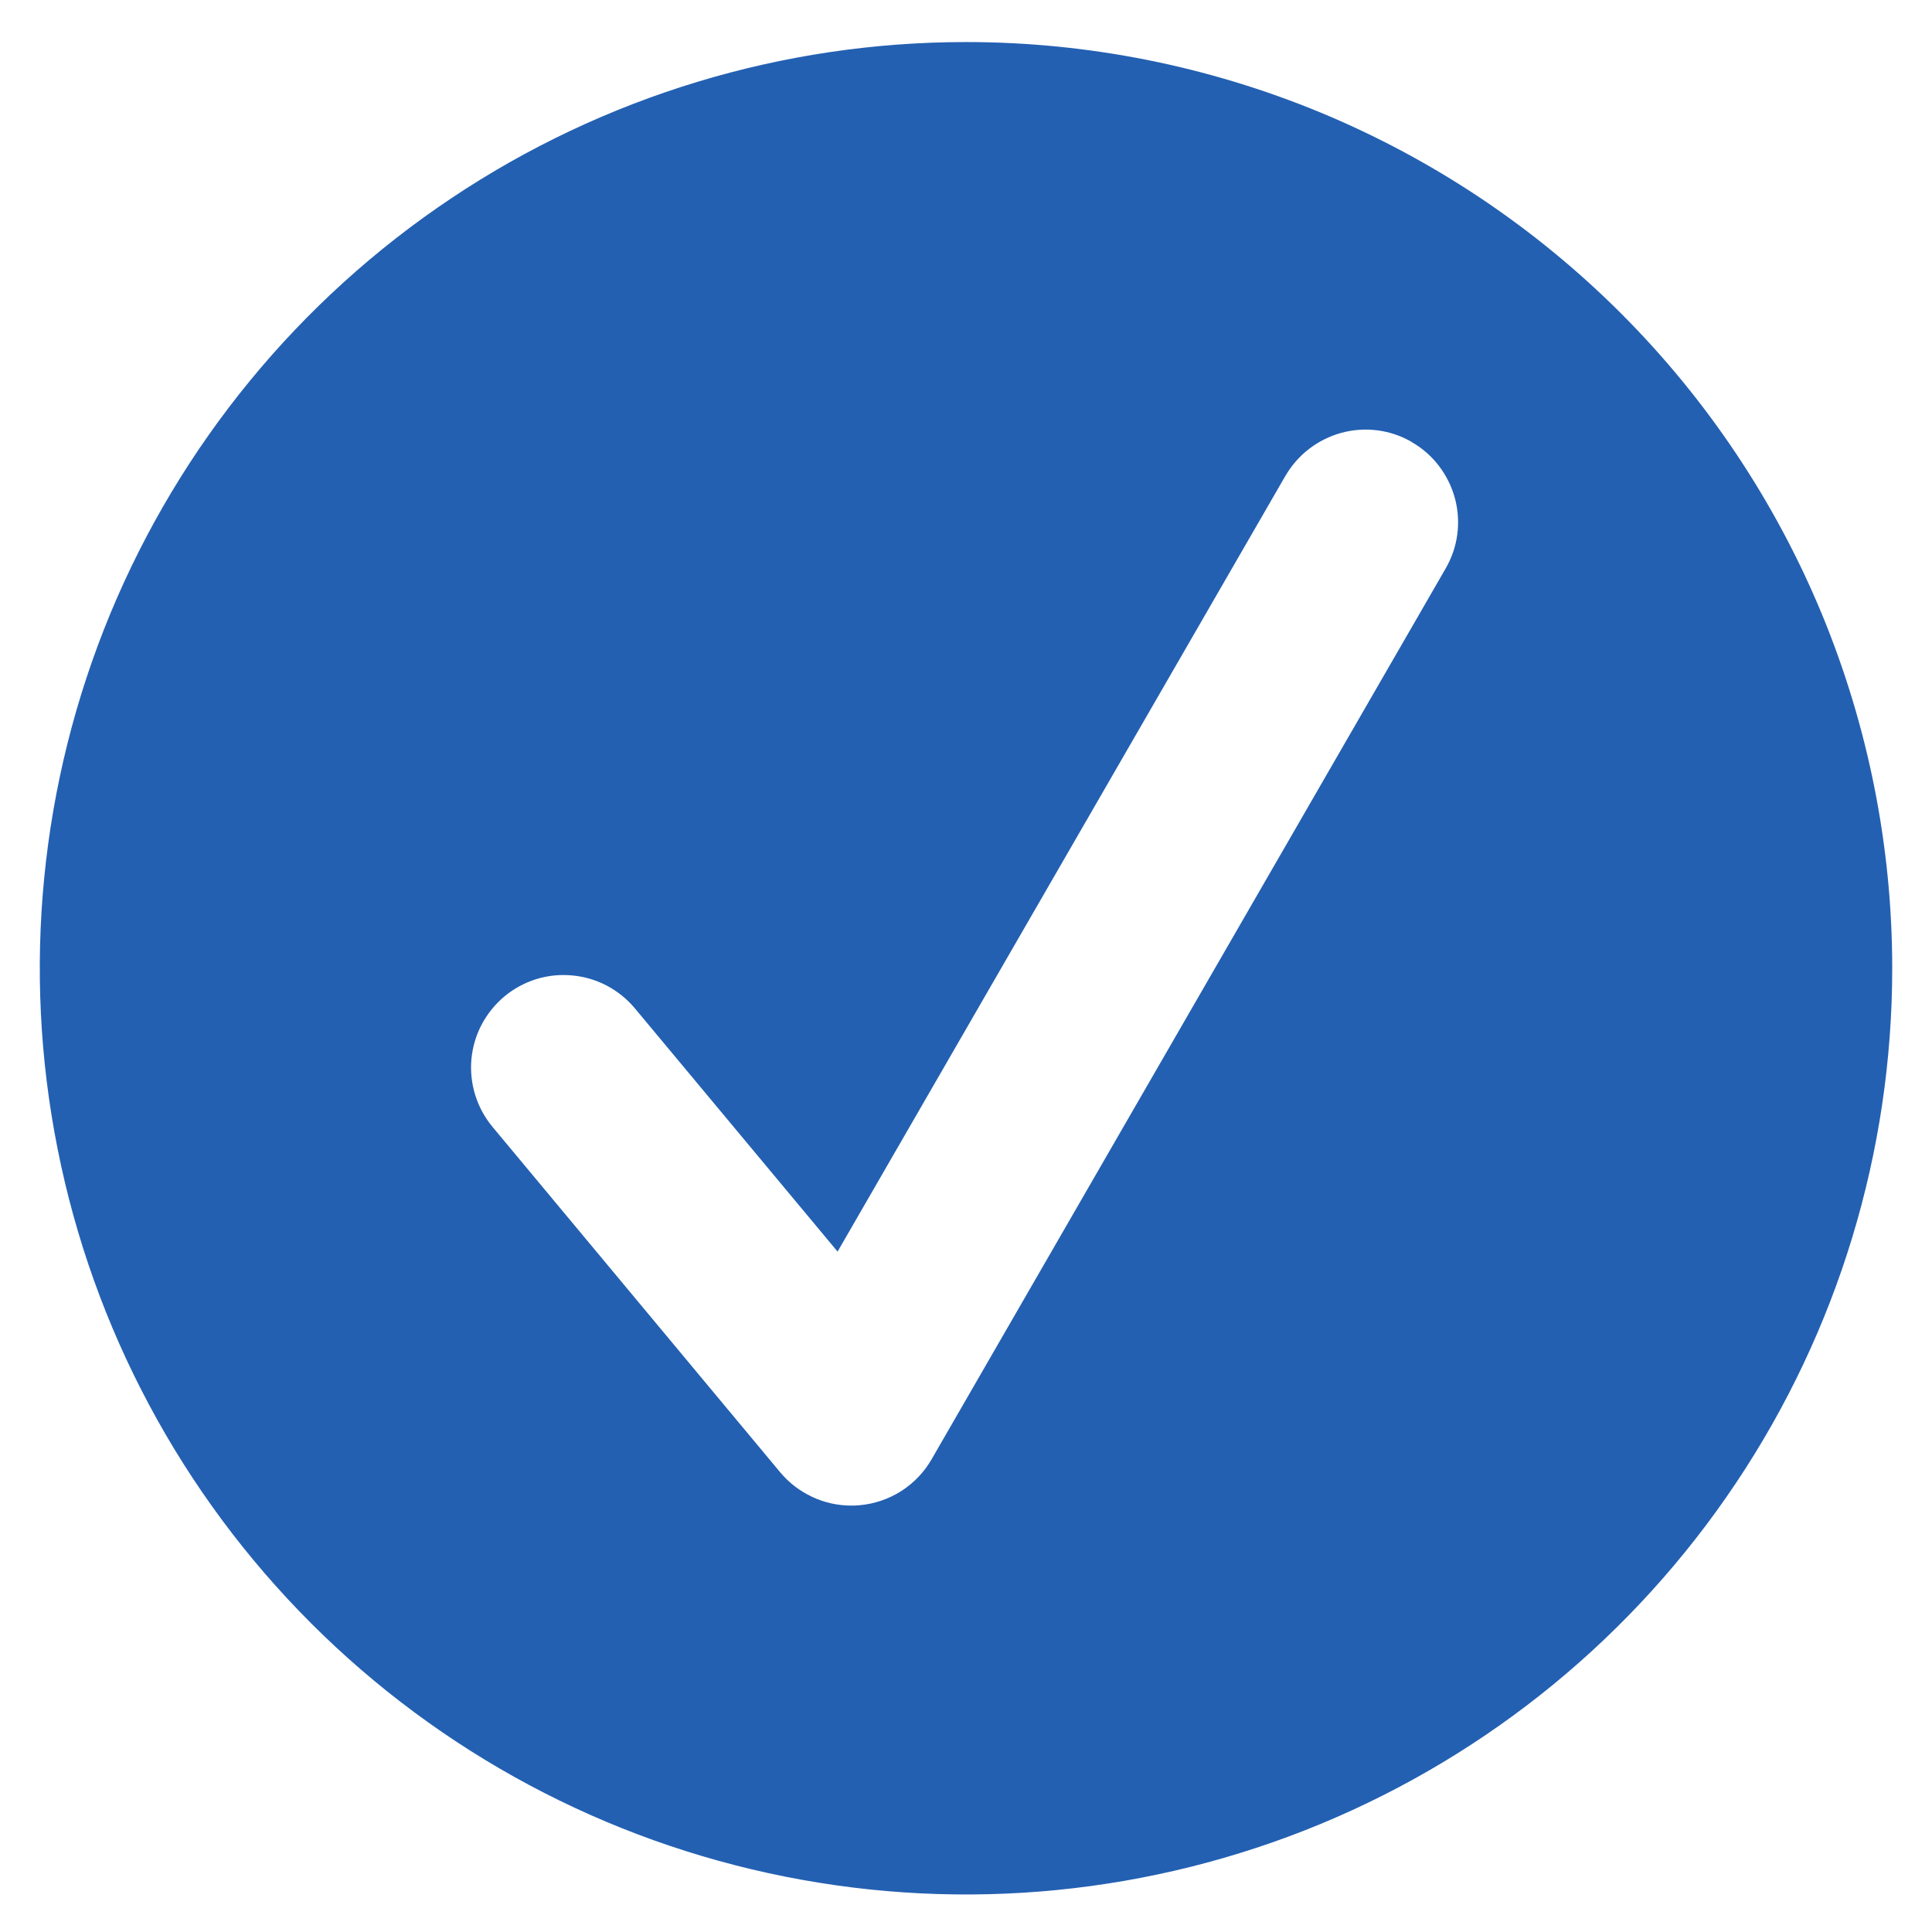 <svg width="17" height="17" viewBox="0 0 17 17" fill="none" xmlns="http://www.w3.org/2000/svg">
<path d="M16.65 8.52C16.65 10.132 16.172 11.708 15.276 13.048C14.381 14.388 13.108 15.433 11.619 16.05C10.13 16.666 8.491 16.828 6.91 16.513C5.329 16.199 3.877 15.423 2.737 14.283C1.597 13.143 0.821 11.691 0.507 10.11C0.192 8.529 0.354 6.891 0.97 5.401C1.587 3.912 2.632 2.639 3.972 1.744C5.312 0.848 6.888 0.37 8.5 0.37C9.57 0.37 10.63 0.581 11.619 0.99C12.608 1.4 13.506 2 14.263 2.757C15.02 3.514 15.62 4.412 16.03 5.401C16.439 6.39 16.65 7.45 16.65 8.52ZM12.424 3.89C12.331 3.836 12.229 3.801 12.123 3.787C12.017 3.773 11.909 3.78 11.805 3.808C11.702 3.836 11.605 3.884 11.52 3.949C11.435 4.014 11.364 4.096 11.31 4.188L7.37 11.013L5.586 8.872C5.517 8.79 5.433 8.722 5.338 8.672C5.244 8.623 5.14 8.592 5.033 8.583C4.927 8.573 4.819 8.584 4.717 8.616C4.615 8.648 4.52 8.7 4.438 8.768C4.356 8.837 4.288 8.921 4.238 9.016C4.188 9.11 4.158 9.214 4.148 9.321C4.129 9.536 4.196 9.75 4.334 9.916L6.865 12.955C6.942 13.047 7.037 13.12 7.146 13.171C7.254 13.222 7.372 13.248 7.491 13.248C7.514 13.248 7.538 13.247 7.561 13.245C7.692 13.234 7.818 13.191 7.929 13.121C8.04 13.05 8.132 12.954 8.197 12.841L12.72 5.003C12.774 4.91 12.809 4.808 12.823 4.702C12.837 4.596 12.83 4.488 12.802 4.384C12.774 4.281 12.726 4.184 12.661 4.099C12.596 4.014 12.515 3.943 12.422 3.89H12.424Z" fill="#2360B2"/>
</svg>
